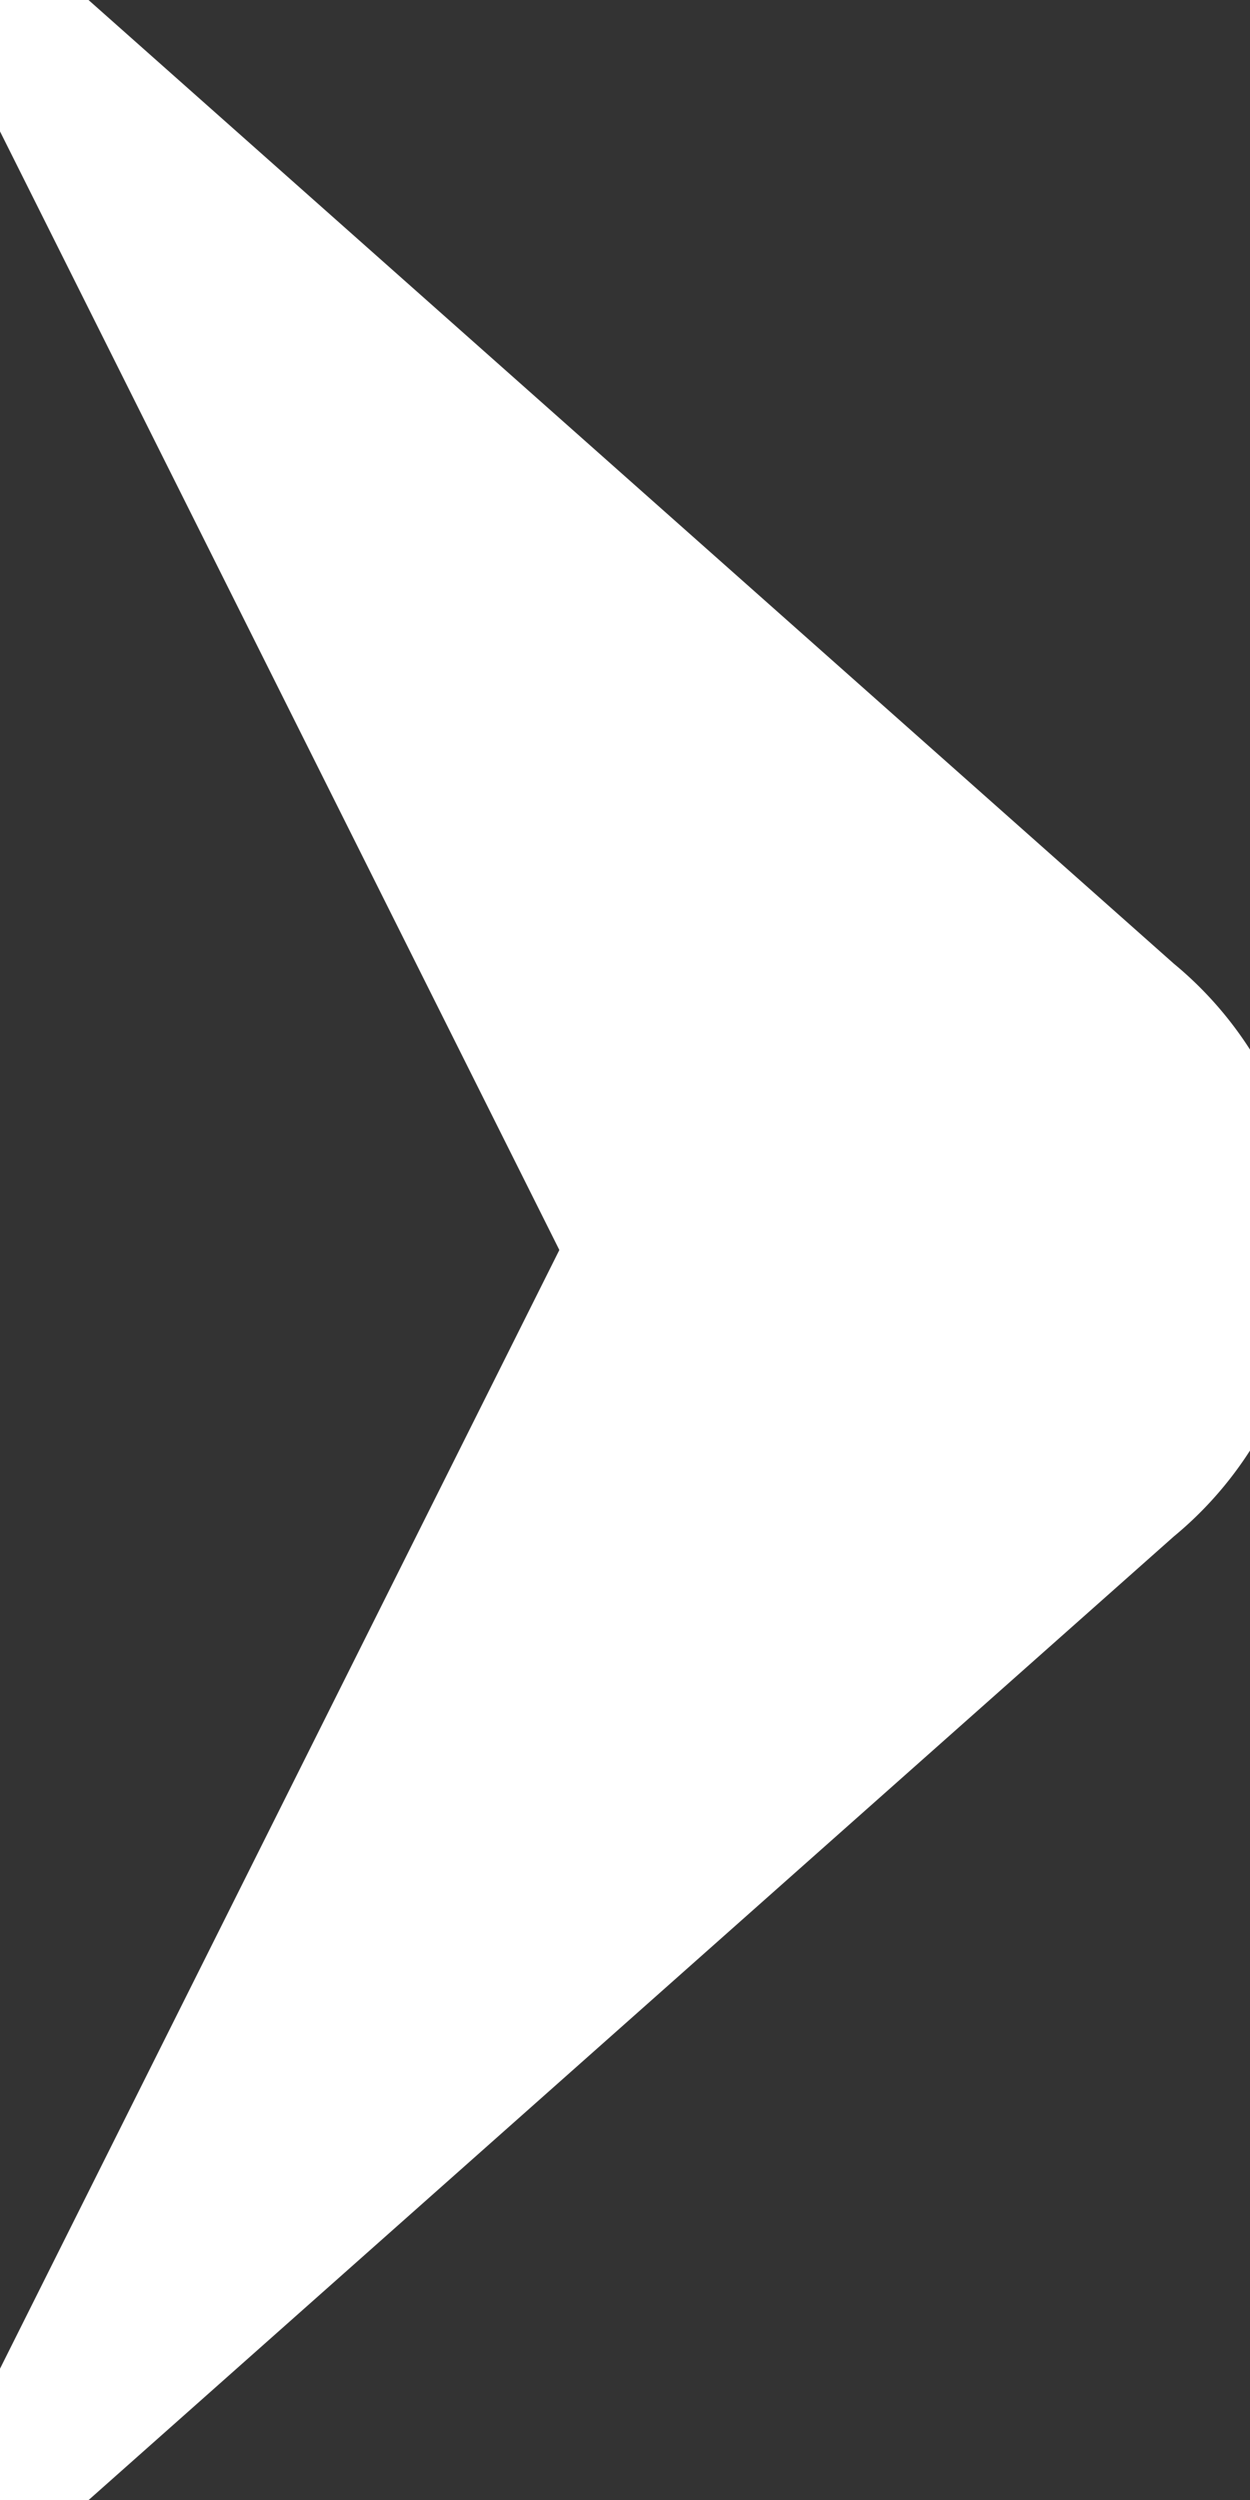 <svg xmlns="http://www.w3.org/2000/svg" width="10.635" height="21.271" viewBox="0 0 10.635 21.271">
  <rect x="0" y="0" width="10.635" height="21.271" fill="#333333" stroke="none"/>
  <path id="MENU_DASH" d="M9.662,12.692,0,21.271,5.318,10.635,0,0,9.662,8.579a2.66,2.66,0,0,1,0,4.113Z" fill="#ffffff" stroke="#ffffff" stroke-width="1"/>
</svg>
